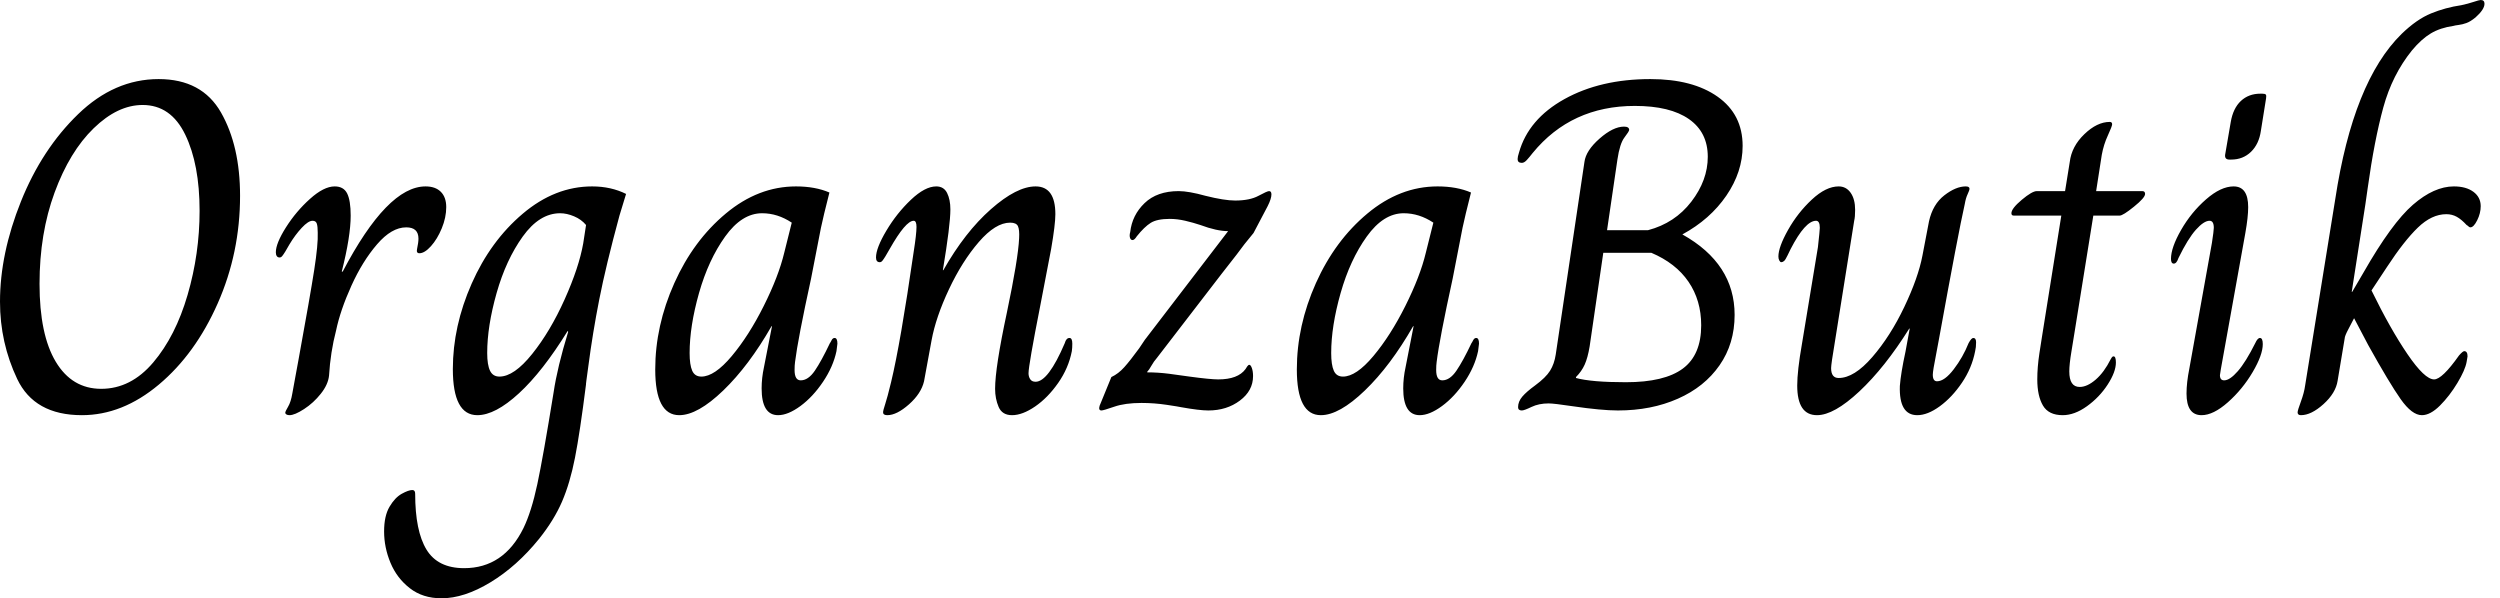 <svg baseProfile="full" height="28" version="1.1" viewBox="0 0 117 28" width="117" xmlns="http://www.w3.org/2000/svg" xmlns:ev="http://www.w3.org/2001/xml-events" xmlns:xlink="http://www.w3.org/1999/xlink"><defs /><g><path d="M1.366 14.121Q1.366 11.874 2.346 9.429Q3.327 6.983 5.023 5.342Q6.719 3.701 8.79 3.701Q10.817 3.701 11.709 5.265Q12.601 6.829 12.601 9.164Q12.601 11.83 11.555 14.198Q10.508 16.566 8.801 17.998Q7.094 19.43 5.199 19.43Q2.974 19.43 2.17 17.734Q1.366 16.038 1.366 14.121ZM10.707 9.869Q10.707 7.688 10.035 6.301Q9.363 4.913 8.041 4.913Q6.873 4.913 5.75 6.003Q4.626 7.094 3.921 9.01Q3.216 10.927 3.216 13.284Q3.216 15.663 3.976 16.93Q4.736 18.197 6.102 18.197Q7.49 18.197 8.537 16.963Q9.583 15.729 10.145 13.802Q10.707 11.874 10.707 9.869Z M14.716 19.32Q14.716 19.254 14.848 19.034Q14.98 18.814 15.046 18.417Q15.135 17.954 15.201 17.569Q15.267 17.183 15.333 16.853Q15.884 13.835 16.071 12.634Q16.258 11.434 16.236 10.883Q16.236 10.596 16.192 10.464Q16.148 10.332 15.994 10.332Q15.795 10.332 15.487 10.662Q15.179 10.993 14.914 11.434Q14.804 11.632 14.716 11.775Q14.628 11.918 14.573 11.984Q14.518 12.05 14.452 12.05Q14.363 12.05 14.319 11.984Q14.275 11.918 14.275 11.808Q14.275 11.389 14.749 10.64Q15.223 9.891 15.873 9.308Q16.522 8.724 17.029 8.724Q17.448 8.724 17.613 9.054Q17.778 9.385 17.778 10.09Q17.778 11.059 17.36 12.711H17.404Q19.496 8.724 21.281 8.724Q21.744 8.724 21.997 8.977Q22.25 9.231 22.25 9.693Q22.25 10.178 22.041 10.685Q21.832 11.191 21.534 11.522Q21.237 11.852 20.994 11.852Q20.84 11.852 20.884 11.654Q20.95 11.345 20.95 11.169Q20.95 10.64 20.378 10.64Q19.695 10.64 19.012 11.434Q18.329 12.227 17.811 13.372Q17.293 14.518 17.095 15.465Q16.831 16.478 16.765 17.58Q16.721 17.998 16.379 18.428Q16.038 18.858 15.597 19.144Q15.157 19.43 14.914 19.43Q14.826 19.43 14.771 19.397Q14.716 19.364 14.716 19.32Z M19.342 24.872Q19.342 24.145 19.596 23.715Q19.849 23.286 20.168 23.109Q20.488 22.933 20.664 22.933Q20.796 22.933 20.796 23.109Q20.796 24.85 21.325 25.72Q21.854 26.59 23.087 26.59Q24.938 26.59 25.863 24.718Q26.238 23.946 26.513 22.658Q26.788 21.369 27.273 18.373Q27.449 17.183 27.956 15.531L27.934 15.487Q26.766 17.382 25.654 18.406Q24.541 19.43 23.704 19.43Q22.559 19.43 22.559 17.271Q22.559 15.267 23.44 13.273Q24.321 11.279 25.83 10.002Q27.339 8.724 29.079 8.724Q29.961 8.724 30.666 9.076L30.357 10.09Q29.718 12.447 29.41 14.022Q29.101 15.597 28.903 17.117Q28.771 18.065 28.793 17.976Q28.507 20.245 28.275 21.424Q28.044 22.603 27.67 23.473Q27.295 24.343 26.59 25.224Q25.555 26.502 24.321 27.251Q23.087 28.0 22.03 28.0Q21.149 28.0 20.543 27.526Q19.937 27.053 19.64 26.337Q19.342 25.621 19.342 24.872ZM28.661 11.389 28.793 10.53Q28.573 10.266 28.231 10.123Q27.89 9.98 27.581 9.98Q26.612 9.98 25.83 11.07Q25.048 12.161 24.607 13.714Q24.167 15.267 24.167 16.522Q24.167 17.073 24.299 17.349Q24.431 17.624 24.74 17.624Q25.423 17.624 26.271 16.566Q27.119 15.509 27.791 14.011Q28.463 12.513 28.661 11.389Z M32.031 17.293Q32.031 15.245 32.924 13.251Q33.816 11.257 35.336 9.991Q36.856 8.724 38.618 8.724Q39.522 8.724 40.183 9.01Q39.896 10.134 39.786 10.662L39.323 13.042Q38.707 15.862 38.574 16.941Q38.552 17.095 38.552 17.315Q38.552 17.8 38.839 17.8Q39.191 17.8 39.5 17.349Q39.808 16.897 40.205 16.06Q40.227 16.038 40.282 15.928Q40.337 15.817 40.425 15.817Q40.557 15.817 40.557 16.082L40.513 16.434Q40.359 17.161 39.885 17.866Q39.411 18.571 38.828 19.001Q38.244 19.43 37.781 19.43Q37.01 19.43 37.01 18.175Q37.01 17.69 37.12 17.183L37.495 15.267H37.473Q36.415 17.117 35.215 18.274Q34.014 19.43 33.155 19.43Q32.031 19.43 32.031 17.293ZM38.068 11.83 38.42 10.42Q37.759 9.98 37.032 9.98Q36.085 9.98 35.303 11.07Q34.521 12.161 34.08 13.714Q33.64 15.267 33.64 16.522Q33.64 17.073 33.761 17.349Q33.882 17.624 34.19 17.624Q34.807 17.624 35.611 16.666Q36.415 15.707 37.109 14.319Q37.803 12.932 38.068 11.83Z M42.694 19.298Q42.694 19.21 42.793 18.913Q42.892 18.615 43.068 17.888Q43.509 16.06 44.126 11.786Q44.258 10.949 44.258 10.618Q44.258 10.332 44.126 10.332Q43.751 10.332 43.002 11.654Q42.892 11.852 42.804 11.995Q42.716 12.138 42.661 12.205Q42.606 12.271 42.54 12.271Q42.363 12.271 42.363 12.05Q42.363 11.61 42.848 10.795Q43.333 9.98 43.994 9.352Q44.655 8.724 45.183 8.724Q45.536 8.724 45.69 9.032Q45.844 9.341 45.844 9.803Q45.844 10.53 45.492 12.645H45.514Q46.527 10.861 47.739 9.792Q48.95 8.724 49.832 8.724Q50.757 8.724 50.757 10.024Q50.757 10.508 50.559 11.654L50.052 14.297Q49.501 17.095 49.501 17.47Q49.501 17.624 49.578 17.745Q49.655 17.866 49.832 17.866Q50.426 17.866 51.197 16.06Q51.264 15.817 51.418 15.817Q51.55 15.817 51.55 16.082Q51.55 16.28 51.528 16.434Q51.374 17.227 50.889 17.921Q50.404 18.615 49.81 19.023Q49.215 19.43 48.73 19.43Q48.268 19.43 48.102 19.045Q47.937 18.659 47.937 18.197Q47.937 17.205 48.488 14.628Q49.017 12.116 49.061 11.147Q49.083 10.751 49.006 10.585Q48.928 10.42 48.642 10.42Q47.959 10.42 47.177 11.323Q46.395 12.227 45.778 13.537Q45.161 14.848 44.963 15.928L44.611 17.844Q44.478 18.417 43.906 18.924Q43.333 19.43 42.892 19.43Q42.694 19.43 42.694 19.298Z M52.828 18.99 53.378 17.646Q53.709 17.492 53.984 17.183Q54.26 16.875 54.678 16.302L54.943 15.906L58.842 10.817Q58.313 10.817 57.542 10.53Q57.212 10.42 56.837 10.332Q56.463 10.244 56.11 10.244Q55.515 10.244 55.218 10.431Q54.921 10.618 54.568 11.059Q54.458 11.235 54.37 11.235Q54.282 11.235 54.249 11.125Q54.216 11.015 54.26 10.861Q54.348 10.068 54.932 9.506Q55.515 8.944 56.529 8.944Q56.991 8.944 57.784 9.164Q58.666 9.385 59.172 9.385Q59.855 9.385 60.263 9.164Q60.67 8.944 60.758 8.944Q60.869 8.944 60.869 9.098Q60.869 9.297 60.692 9.649L60.031 10.905Q59.569 11.456 59.238 11.918L58.533 12.821L55.515 16.743Q55.361 16.919 55.251 17.117Q55.141 17.315 55.053 17.404V17.426Q55.559 17.426 56.077 17.492Q56.595 17.558 57.035 17.624Q58.005 17.756 58.379 17.756Q59.304 17.756 59.657 17.271Q59.679 17.227 59.734 17.15Q59.789 17.073 59.833 17.073Q59.899 17.073 59.954 17.227Q60.009 17.382 60.009 17.602Q60.009 18.285 59.393 18.747Q58.776 19.21 57.917 19.21Q57.498 19.21 56.639 19.056Q56.551 19.034 55.967 18.946Q55.383 18.858 54.788 18.858Q54.017 18.858 53.511 19.034Q53.004 19.21 52.916 19.21Q52.762 19.21 52.828 18.99Z M62.058 17.293Q62.058 15.245 62.95 13.251Q63.843 11.257 65.363 9.991Q66.883 8.724 68.645 8.724Q69.548 8.724 70.209 9.01Q69.923 10.134 69.813 10.662L69.35 13.042Q68.733 15.862 68.601 16.941Q68.579 17.095 68.579 17.315Q68.579 17.8 68.865 17.8Q69.218 17.8 69.526 17.349Q69.835 16.897 70.231 16.06Q70.253 16.038 70.308 15.928Q70.363 15.817 70.452 15.817Q70.584 15.817 70.584 16.082L70.54 16.434Q70.386 17.161 69.912 17.866Q69.438 18.571 68.854 19.001Q68.271 19.43 67.808 19.43Q67.037 19.43 67.037 18.175Q67.037 17.69 67.147 17.183L67.522 15.267H67.5Q66.442 17.117 65.242 18.274Q64.041 19.43 63.182 19.43Q62.058 19.43 62.058 17.293ZM68.094 11.83 68.447 10.42Q67.786 9.98 67.059 9.98Q66.112 9.98 65.33 11.07Q64.548 12.161 64.107 13.714Q63.666 15.267 63.666 16.522Q63.666 17.073 63.788 17.349Q63.909 17.624 64.217 17.624Q64.834 17.624 65.638 16.666Q66.442 15.707 67.136 14.319Q67.83 12.932 68.094 11.83Z M72.412 19.056Q72.412 18.792 72.611 18.56Q72.809 18.329 73.205 18.042Q73.712 17.668 73.91 17.349Q74.109 17.029 74.175 16.589L75.518 7.578Q75.585 7.05 76.223 6.488Q76.862 5.926 77.369 5.926Q77.611 5.926 77.611 6.08Q77.611 6.146 77.391 6.433Q77.171 6.719 77.061 7.468L76.576 10.773H78.493Q79.748 10.442 80.519 9.44Q81.29 8.437 81.29 7.336Q81.29 6.19 80.409 5.574Q79.528 4.957 77.876 4.957Q74.902 4.957 73.095 7.16Q72.941 7.358 72.82 7.49Q72.699 7.622 72.589 7.622Q72.39 7.622 72.39 7.446Q72.39 7.336 72.456 7.138Q72.897 5.574 74.582 4.637Q76.268 3.701 78.603 3.701Q80.585 3.701 81.753 4.527Q82.921 5.353 82.921 6.829Q82.921 8.041 82.161 9.153Q81.4 10.266 80.101 10.971Q82.546 12.337 82.546 14.738Q82.546 16.082 81.841 17.095Q81.136 18.109 79.891 18.659Q78.647 19.21 77.083 19.21Q76.312 19.21 74.968 19.012Q74.087 18.88 73.844 18.88Q73.382 18.88 73.04 19.045Q72.699 19.21 72.589 19.21Q72.412 19.21 72.412 19.056ZM80.982 15.223Q80.982 14.055 80.387 13.185Q79.792 12.315 78.647 11.83H76.4L75.761 16.214Q75.673 16.743 75.53 17.062Q75.386 17.382 75.122 17.646V17.69Q75.849 17.888 77.457 17.888Q79.264 17.888 80.123 17.249Q80.982 16.611 80.982 15.223Z M85.476 18.042Q85.476 17.36 85.696 16.104L86.445 11.566Q86.533 10.773 86.533 10.662Q86.533 10.332 86.357 10.332Q85.851 10.332 85.168 11.654Q85.124 11.742 85.024 11.951Q84.925 12.161 84.859 12.216Q84.793 12.271 84.727 12.271Q84.683 12.271 84.639 12.194Q84.595 12.116 84.595 12.006Q84.595 11.566 85.046 10.762Q85.498 9.958 86.159 9.341Q86.82 8.724 87.415 8.724Q87.767 8.724 87.976 9.021Q88.186 9.319 88.186 9.825Q88.186 10.156 88.142 10.332L87.106 16.831Q87.062 17.139 87.062 17.227Q87.062 17.69 87.415 17.69Q88.142 17.69 88.99 16.71Q89.838 15.729 90.488 14.363Q91.138 12.998 91.336 11.962L91.644 10.354Q91.821 9.561 92.36 9.142Q92.9 8.724 93.363 8.724Q93.539 8.724 93.539 8.834Q93.539 8.9 93.451 9.087Q93.363 9.275 93.319 9.539Q93.01 10.905 92.107 15.884L91.975 16.589Q91.821 17.36 91.821 17.536Q91.821 17.844 92.019 17.844Q92.371 17.844 92.801 17.282Q93.231 16.721 93.495 16.06Q93.627 15.817 93.715 15.817Q93.847 15.817 93.847 16.016Q93.847 16.258 93.803 16.434Q93.649 17.227 93.186 17.91Q92.724 18.593 92.151 19.012Q91.578 19.43 91.094 19.43Q90.234 19.43 90.279 18.065Q90.323 17.47 90.543 16.456L90.741 15.377H90.719Q89.574 17.205 88.384 18.318Q87.194 19.43 86.401 19.43Q85.476 19.43 85.476 18.042Z M96.711 17.756Q96.711 17.183 96.81 16.533Q96.91 15.884 96.932 15.751L97.835 10.09H95.61Q95.5 10.09 95.5 9.98Q95.5 9.759 95.984 9.352Q96.469 8.944 96.689 8.944H98.011L98.231 7.578Q98.319 6.851 98.914 6.279Q99.509 5.706 100.104 5.706Q100.214 5.706 100.214 5.816Q100.214 5.904 100.016 6.334Q99.817 6.763 99.729 7.248L99.465 8.944H101.624Q101.756 8.944 101.756 9.076Q101.756 9.253 101.238 9.671Q100.721 10.09 100.566 10.09H99.333L98.43 15.707Q98.408 15.862 98.308 16.456Q98.209 17.051 98.209 17.382Q98.209 18.109 98.694 18.109Q99.046 18.109 99.443 17.767Q99.839 17.426 100.148 16.809Q100.17 16.765 100.203 16.721Q100.236 16.677 100.28 16.677Q100.39 16.677 100.39 16.963Q100.39 17.404 100.005 17.998Q99.619 18.593 99.035 19.012Q98.452 19.43 97.901 19.43Q97.24 19.43 96.976 18.979Q96.711 18.527 96.711 17.756Z M105.501 7.248 105.766 5.706Q105.876 5.067 106.239 4.725Q106.603 4.384 107.153 4.384H107.242Q107.374 4.384 107.407 4.428Q107.44 4.472 107.418 4.604L107.175 6.124Q107.087 6.741 106.713 7.105Q106.338 7.468 105.788 7.468H105.699Q105.479 7.468 105.501 7.248ZM103.695 18.417Q103.695 17.91 103.827 17.249L104.884 11.367Q104.972 10.795 104.972 10.662Q104.972 10.332 104.774 10.332Q104.51 10.332 104.135 10.751Q103.761 11.169 103.32 12.072Q103.232 12.337 103.1 12.337Q102.968 12.337 102.968 12.116Q102.968 11.588 103.441 10.762Q103.915 9.935 104.609 9.33Q105.303 8.724 105.898 8.724Q106.581 8.724 106.581 9.693Q106.581 10.156 106.448 10.905L105.303 17.271L105.259 17.558Q105.259 17.8 105.457 17.8Q105.721 17.8 106.096 17.371Q106.47 16.941 106.911 16.06Q107.021 15.817 107.131 15.817Q107.264 15.817 107.264 16.104Q107.264 16.611 106.79 17.415Q106.316 18.219 105.633 18.825Q104.95 19.43 104.4 19.43Q103.695 19.43 103.695 18.417Z M108.894 19.298Q108.894 19.21 109.048 18.792Q109.202 18.373 109.246 18.042L110.656 9.319Q111.493 3.811 113.762 1.586Q114.467 0.903 115.139 0.628Q115.811 0.352 116.56 0.242Q116.869 0.176 117.133 0.088Q117.397 0.0 117.463 0.0Q117.64 0.0 117.64 0.176Q117.64 0.441 117.221 0.815Q116.979 1.013 116.792 1.079Q116.604 1.146 116.428 1.168Q116.252 1.19 116.186 1.212Q115.569 1.3 115.128 1.564Q114.688 1.828 114.247 2.357Q113.322 3.503 112.903 5.034Q112.485 6.565 112.176 8.79L112.066 9.561L111.427 13.659H111.449L111.978 12.755Q113.3 10.442 114.291 9.583Q115.282 8.724 116.208 8.724Q116.78 8.724 117.122 8.977Q117.463 9.231 117.463 9.649Q117.463 9.98 117.298 10.31Q117.133 10.64 116.979 10.64Q116.935 10.64 116.891 10.596Q116.847 10.552 116.803 10.53Q116.56 10.266 116.34 10.145Q116.12 10.024 115.855 10.024Q115.172 10.024 114.522 10.651Q113.873 11.279 113.079 12.491L112.352 13.592Q113.234 15.399 114.038 16.577Q114.842 17.756 115.282 17.756Q115.657 17.756 116.45 16.633Q116.626 16.434 116.692 16.434Q116.847 16.434 116.847 16.677L116.803 16.941Q116.736 17.315 116.373 17.921Q116.009 18.527 115.558 18.979Q115.106 19.43 114.71 19.43Q114.247 19.43 113.718 18.681Q113.19 17.932 112.198 16.148L111.537 14.892Q111.449 15.068 111.273 15.399Q111.097 15.729 111.097 15.839L110.766 17.822Q110.678 18.395 110.105 18.913Q109.533 19.43 109.048 19.43Q108.894 19.43 108.894 19.298Z " fill="rgb(0,0,0)" transform="translate(-1.366, 0)" /></g></svg>